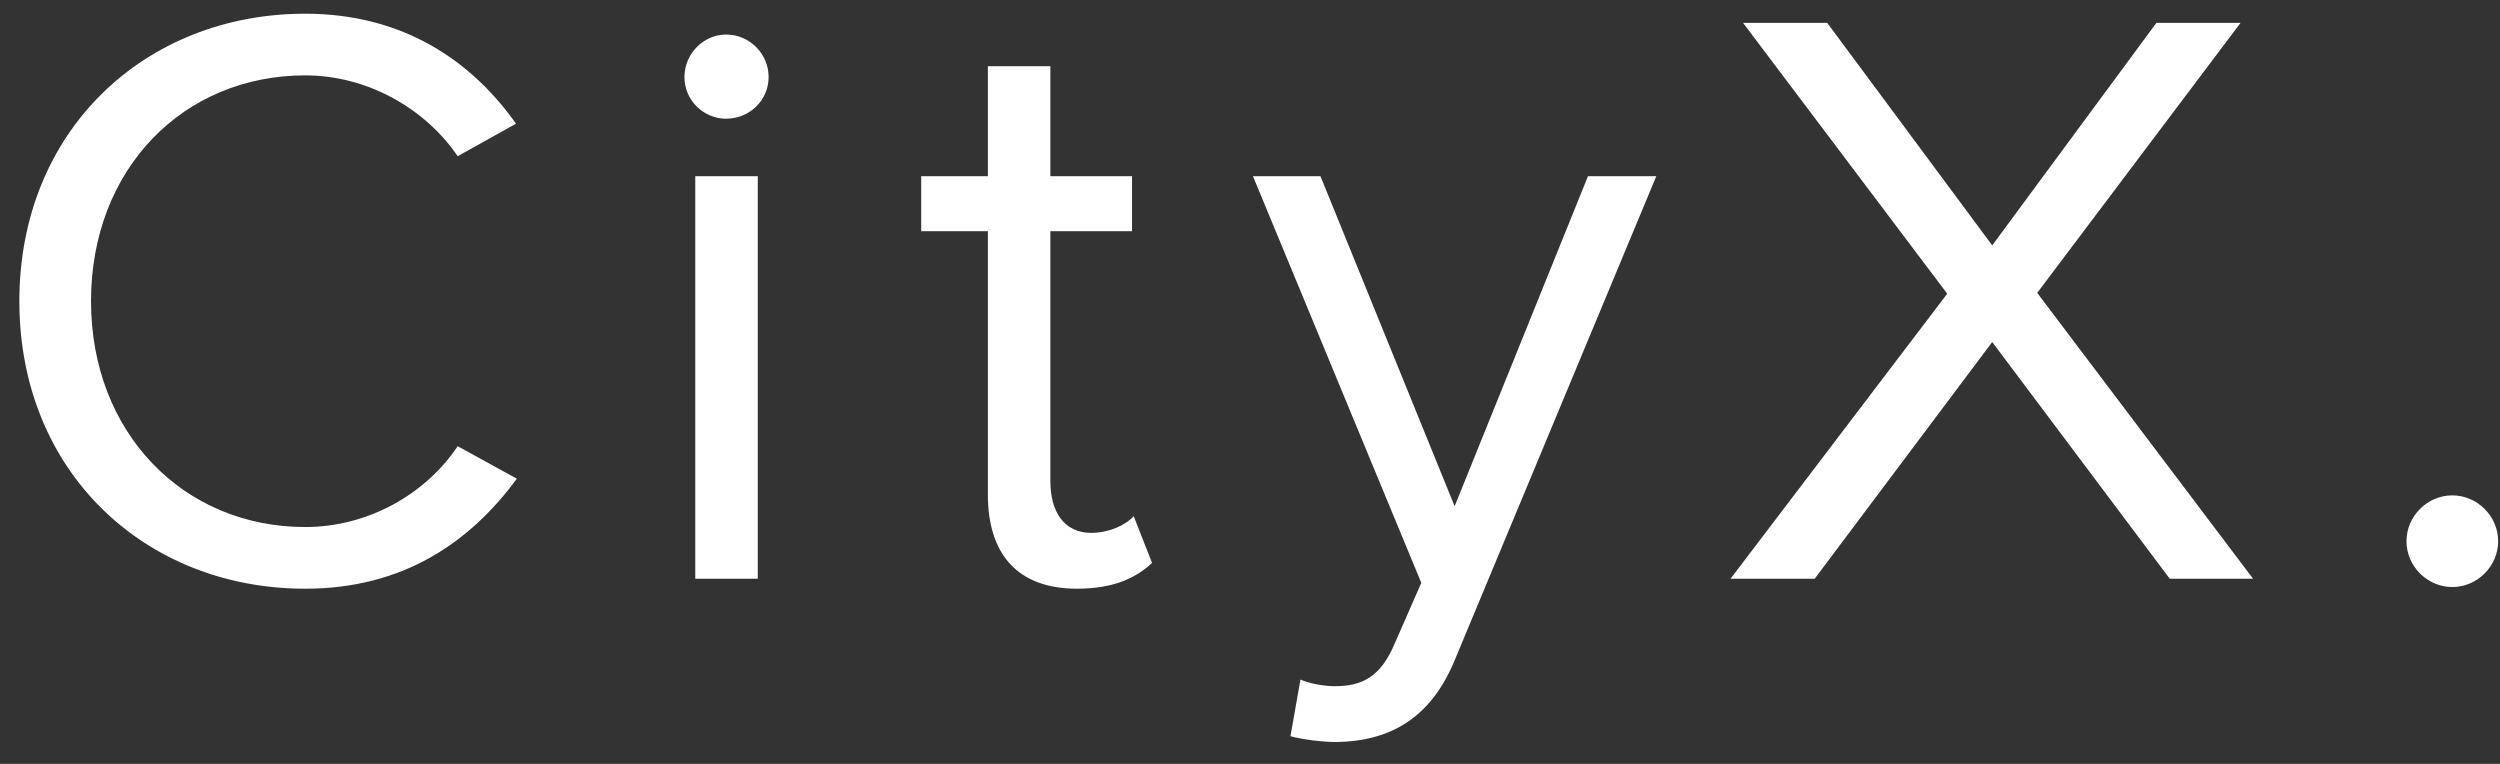 <?xml version="1.0" encoding="UTF-8"?>
<svg width="108px" height="33px" viewBox="0 0 108 33" version="1.1" xmlns="http://www.w3.org/2000/svg" xmlns:xlink="http://www.w3.org/1999/xlink">
    <rect x="0" y="0" width="108" height="33" fill="#333333" stroke="none"/>
    <!-- Generator: Sketch 47.1 (45422) - http://www.bohemiancoding.com/sketch -->
    <title>CityX.</title>
    <desc>Created with Sketch.</desc>
    <defs></defs>
    <g id="Page-1" stroke="none" stroke-width="1" fill="none" fill-rule="evenodd">
        <g id="REALTOR--v1" transform="translate(-271, -42)" fill="#FFFFFF">
            <g id="Navigation" transform="translate(270, 38)">
                <g id="logo">
                    <path d="M14.184,29.432 C18.432,29.432 21.312,27.416 23.328,24.68 L20.772,23.276 C19.404,25.328 16.92,26.768 14.184,26.768 C8.928,26.768 4.932,22.7 4.932,17.012 C4.932,11.288 8.928,7.256 14.184,7.256 C16.92,7.256 19.404,8.732 20.772,10.748 L23.292,9.344 C21.384,6.644 18.432,4.592 14.184,4.592 C7.272,4.592 1.836,9.632 1.836,17.012 C1.836,24.392 7.272,29.432 14.184,29.432 Z M32.368,9.128 C33.376,9.128 34.204,8.336 34.204,7.328 C34.204,6.32 33.376,5.492 32.368,5.492 C31.396,5.492 30.568,6.32 30.568,7.328 C30.568,8.336 31.396,9.128 32.368,9.128 Z M33.736,29 L33.736,11.612 L31.036,11.612 L31.036,29 L33.736,29 Z M47.528,29.432 C49.112,29.432 50.084,28.964 50.768,28.316 L49.976,26.3 C49.616,26.696 48.896,27.02 48.14,27.02 C46.952,27.02 46.376,26.084 46.376,24.788 L46.376,13.988 L49.904,13.988 L49.904,11.612 L46.376,11.612 L46.376,6.86 L43.676,6.86 L43.676,11.612 L40.796,11.612 L40.796,13.988 L43.676,13.988 L43.676,25.364 C43.676,27.956 44.972,29.432 47.528,29.432 Z M56.748,35.804 C57.252,35.948 58.152,36.056 58.728,36.056 C61.032,36.02 62.796,35.048 63.84,32.528 L72.552,11.612 L69.6,11.612 L63.84,25.868 L58.044,11.612 L55.128,11.612 L62.4,29.18 L61.248,31.808 C60.636,33.248 59.844,33.644 58.656,33.644 C58.224,33.644 57.576,33.536 57.18,33.356 L56.748,35.804 Z M98.332,29 L89.008,16.652 L97.792,4.988 L94.156,4.988 L87.064,14.6 L79.936,4.988 L76.3,4.988 L85.12,16.688 L75.76,29 L79.396,29 L87.064,18.776 L94.732,29 L98.332,29 Z M106.94,29.36 C108.02,29.36 108.92,28.46 108.92,27.38 C108.92,26.3 108.02,25.4 106.94,25.4 C105.86,25.4 104.96,26.3 104.96,27.38 C104.96,28.46 105.86,29.36 106.94,29.36 Z" id="CityX."></path>
                </g>
            </g>
        </g>
    </g>
</svg>